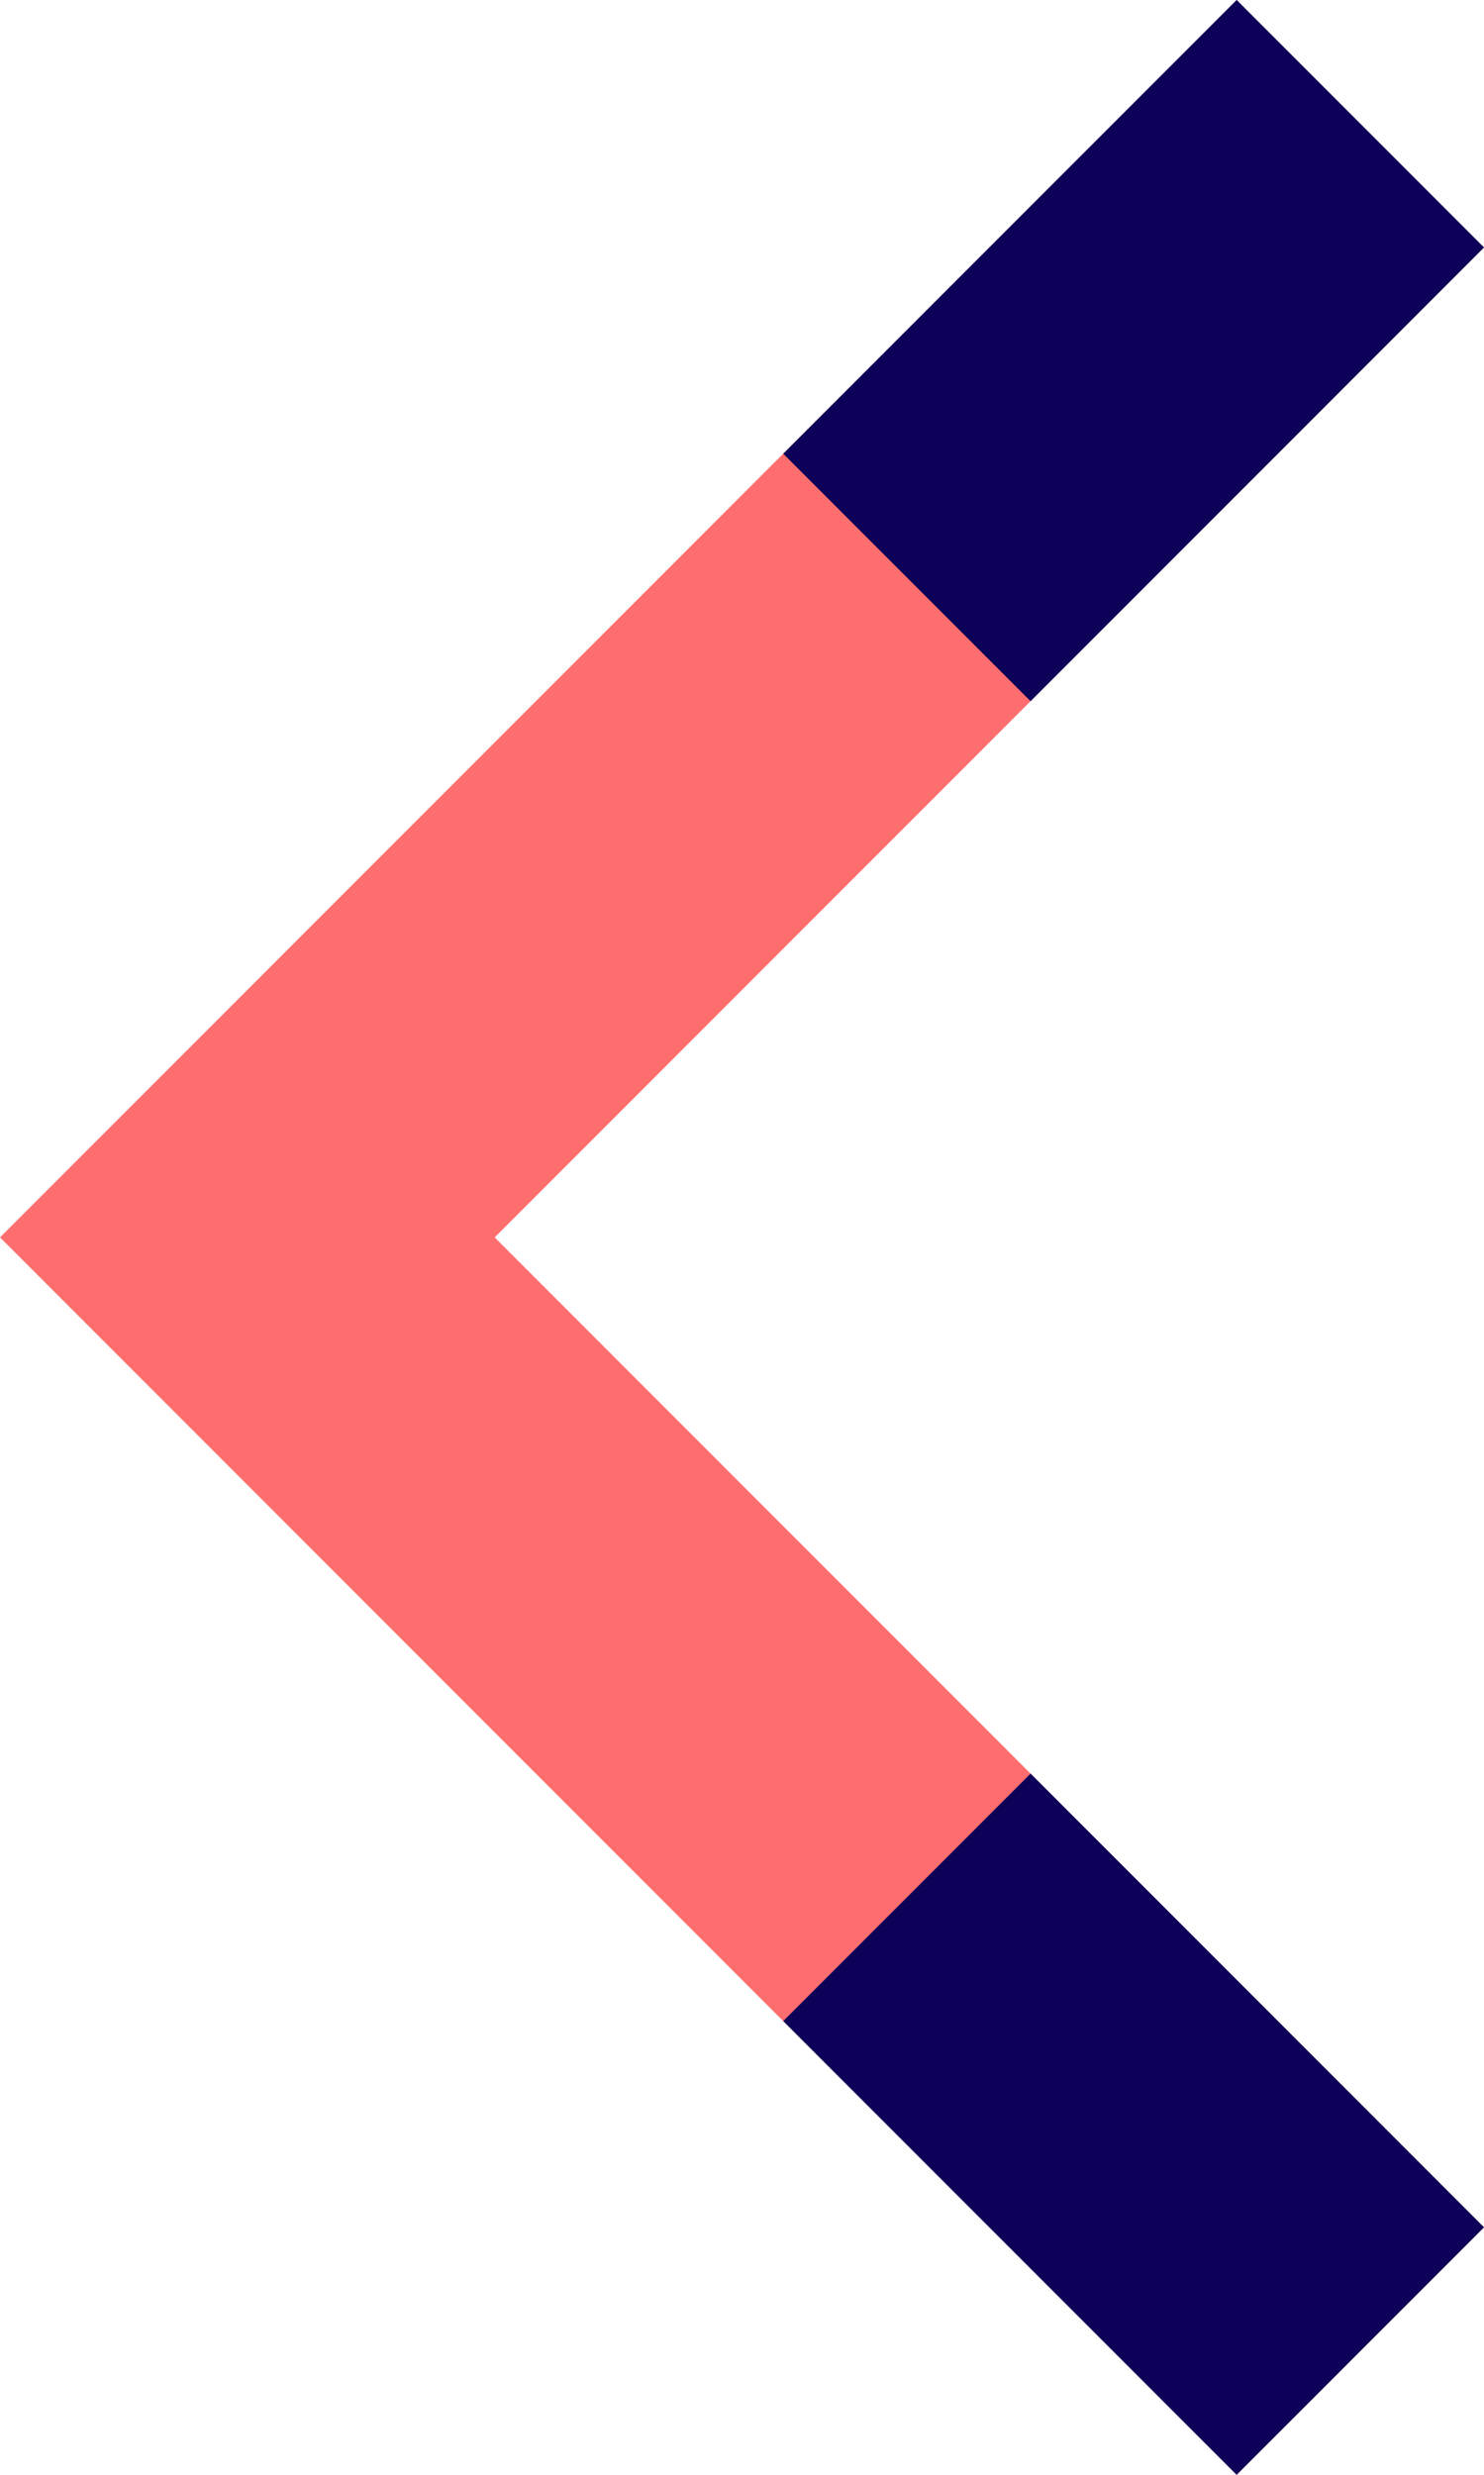 <?xml version="1.0" encoding="UTF-8"?>
<svg width="18px" height="30px" viewBox="0 0 18 30" version="1.1" xmlns="http://www.w3.org/2000/svg" xmlns:xlink="http://www.w3.org/1999/xlink">
    <!-- Generator: Sketch 50.2 (55047) - http://www.bohemiancoding.com/sketch -->
    <title>angle-left</title>
    <desc>Created with Sketch.</desc>
    <defs></defs>
    <g id="Vivid.JS" stroke="none" stroke-width="1" fill="none" fill-rule="evenodd">
        <g id="Vivid-Icons" transform="translate(-832, -724)">
            <g id="Icons" transform="translate(37, 169)">
                <g id="angle-left" transform="translate(780, 546)">
                    <g transform="translate(15, 9)" id="Shape">
                        <polygon fill="#FF6E6E" points="15 0 0 15 15 30 18 27 6 15 18 3"></polygon>
                        <path d="M12.5,8.5 L9.5,5.5 L15,0 L18,3 L12.5,8.5 Z M12.5,21.5 L18,27 L15,30 L9.5,24.5 L12.5,21.5 Z" fill="#0C0058"></path>
                    </g>
                </g>
            </g>
        </g>
    </g>
</svg>